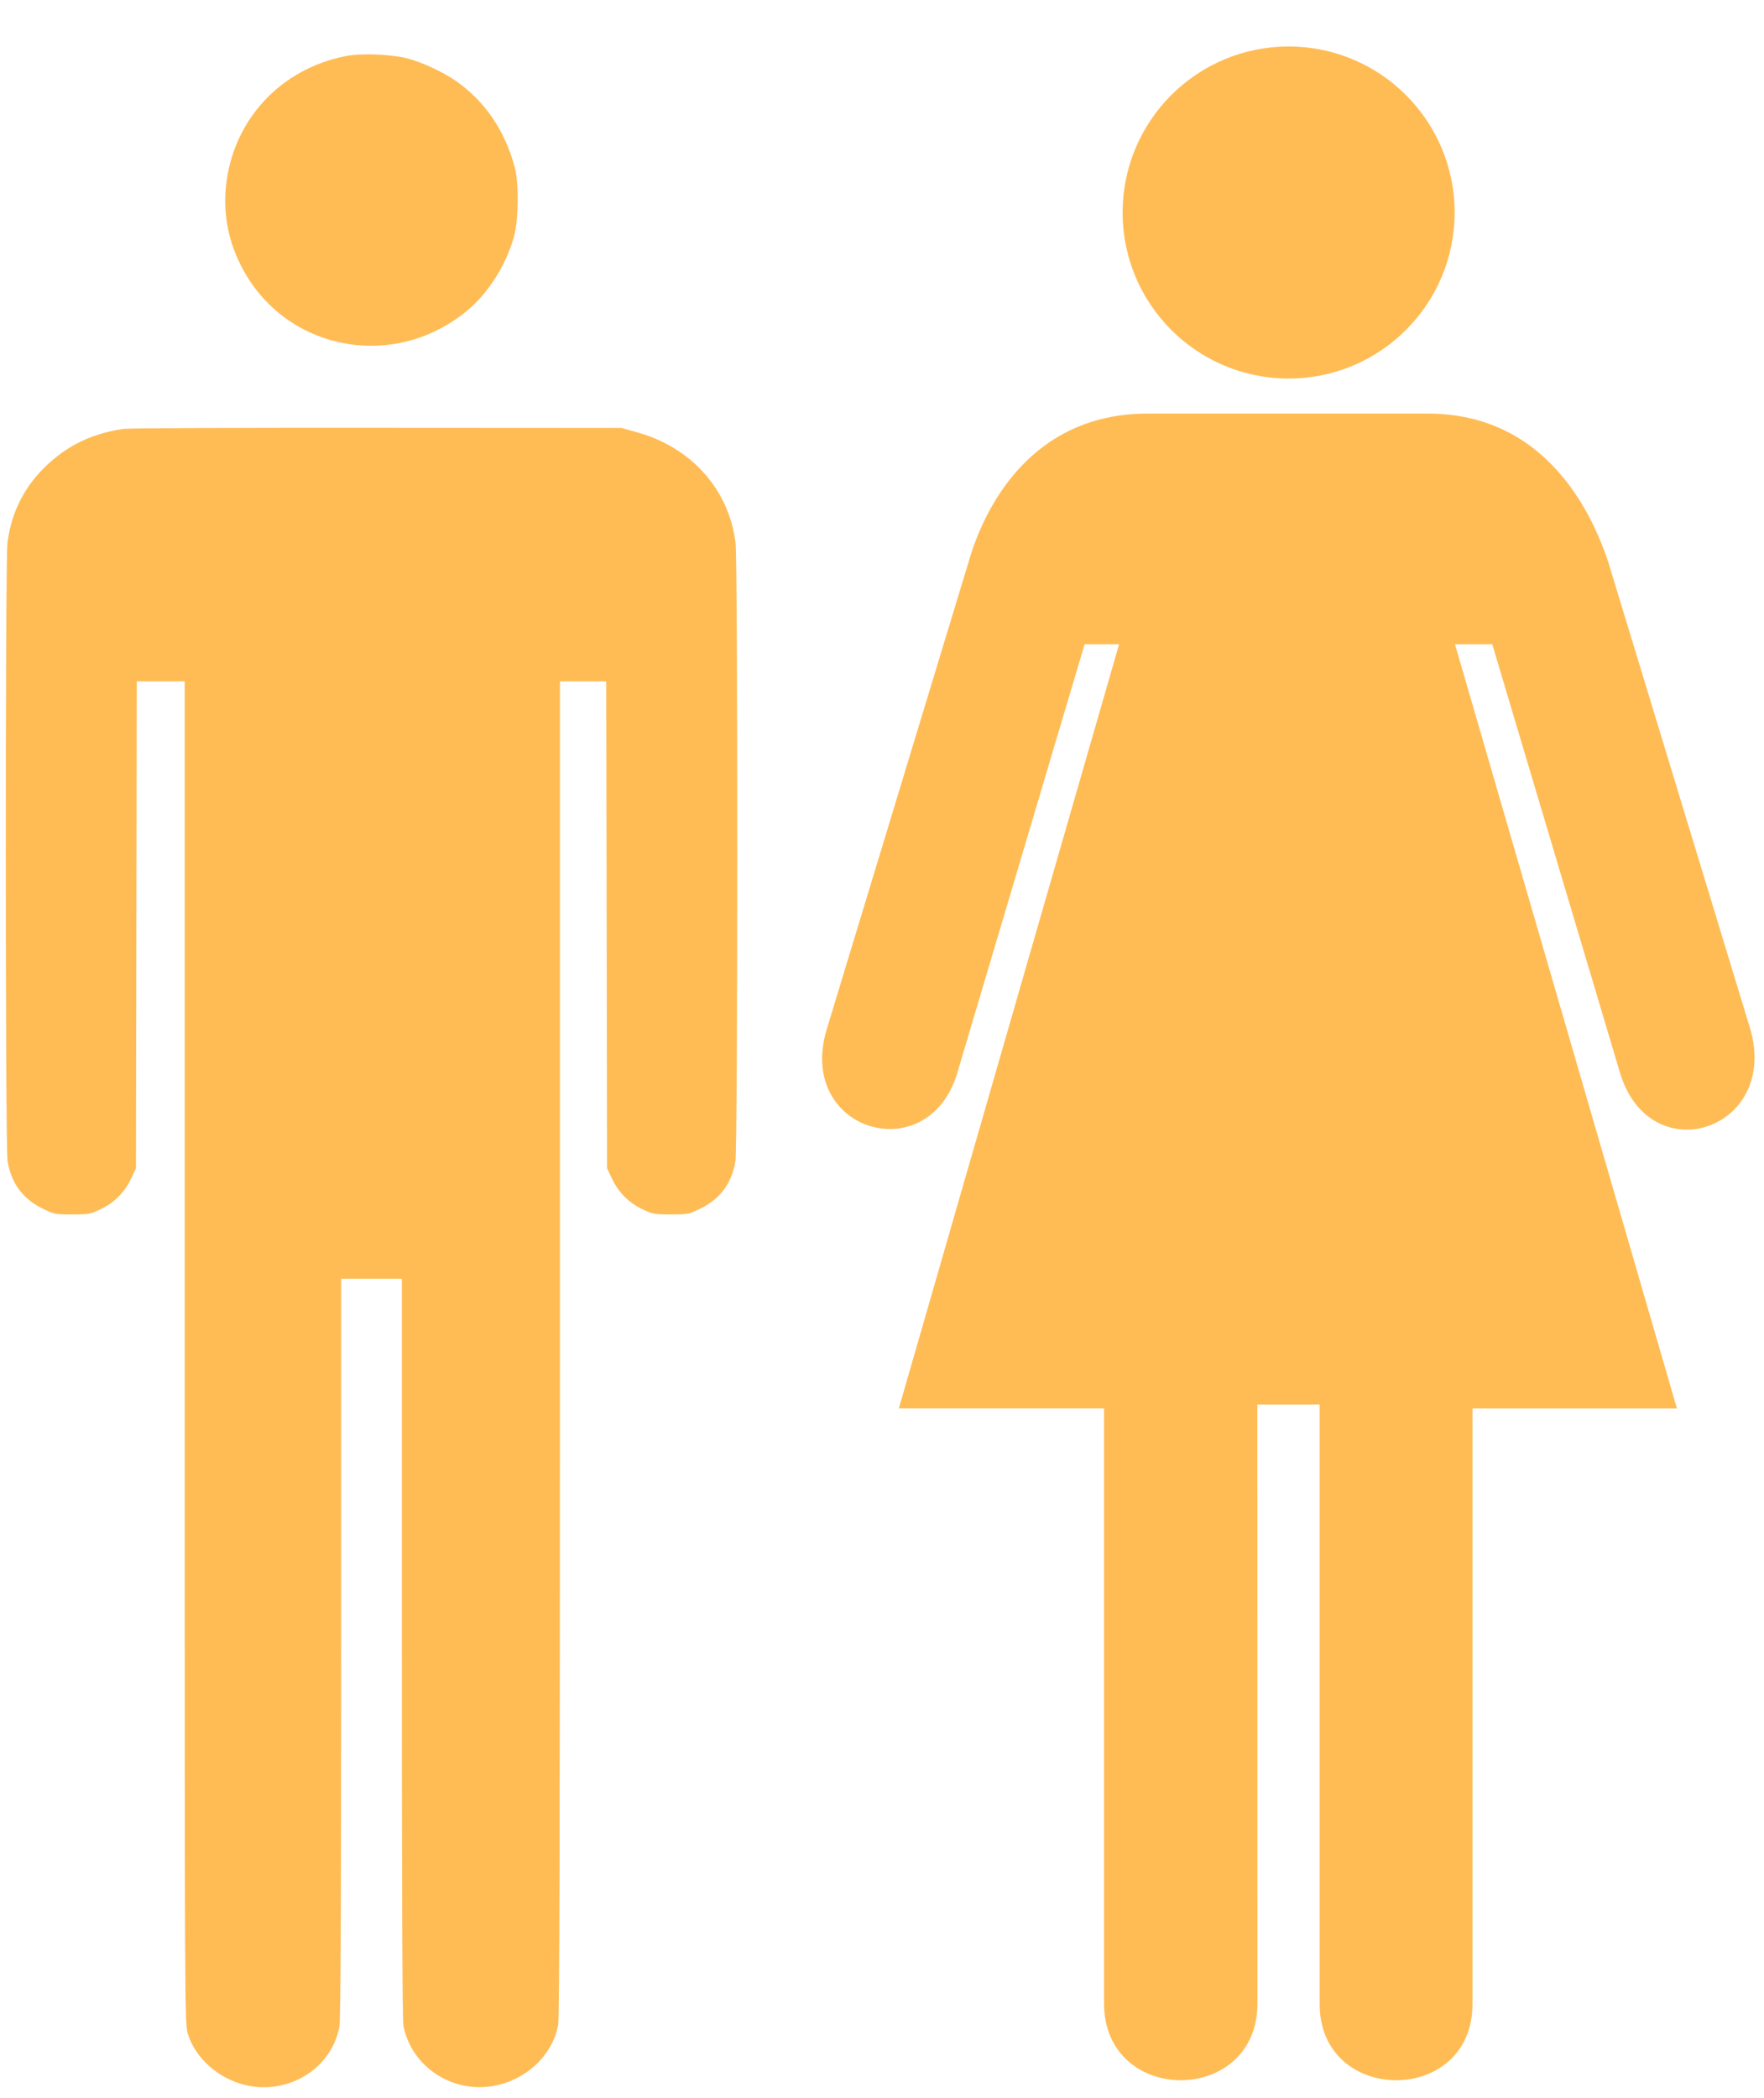 <svg width="37" height="44" viewBox="0 0 37 44" fill="none" xmlns="http://www.w3.org/2000/svg">
<path d="M7.264 1.174C5.891 1.438 4.896 2.504 4.742 3.883C4.682 4.44 4.772 4.976 5.013 5.486C5.877 7.329 8.222 7.829 9.806 6.509C10.238 6.149 10.607 5.57 10.778 4.976C10.878 4.623 10.888 3.833 10.794 3.494C10.583 2.731 10.175 2.131 9.578 1.708C9.304 1.514 8.868 1.311 8.543 1.224C8.198 1.138 7.592 1.111 7.264 1.174Z" fill="#FFBC55"/>
<path d="M2.588 8.995C1.874 9.099 1.311 9.392 0.836 9.905C0.457 10.315 0.226 10.818 0.156 11.391C0.109 11.781 0.109 24.057 0.159 24.35C0.233 24.81 0.477 25.143 0.886 25.343C1.134 25.466 1.151 25.47 1.509 25.47C1.857 25.47 1.894 25.463 2.105 25.363C2.39 25.23 2.611 25.01 2.745 24.727L2.852 24.503L2.869 14.29H3.874V28.365C3.874 42.37 3.874 42.44 3.941 42.657C4.098 43.167 4.584 43.596 5.15 43.73C6.058 43.94 6.959 43.38 7.119 42.5C7.146 42.36 7.156 39.961 7.156 34.56V26.819H8.429V34.563C8.429 39.688 8.439 42.364 8.462 42.484C8.613 43.277 9.37 43.837 10.194 43.767C10.941 43.706 11.581 43.157 11.708 42.467C11.735 42.324 11.745 38.258 11.745 28.279V14.29H12.716L12.733 24.503L12.84 24.727C12.974 25.01 13.195 25.23 13.48 25.363C13.691 25.463 13.728 25.47 14.076 25.47C14.434 25.47 14.451 25.466 14.699 25.343C15.108 25.143 15.352 24.81 15.426 24.35C15.476 24.057 15.476 11.781 15.429 11.391C15.292 10.265 14.498 9.379 13.356 9.065L13.034 8.975L7.91 8.972C5.093 8.969 2.695 8.979 2.588 8.995Z" fill="#FFBC55"/>
<path d="M29.947 8.674C32.377 8.674 33.363 10.676 33.731 11.78L36.716 21.593C37.311 23.704 34.626 24.578 33.986 22.521L31.3 13.511H30.518L35.174 29.539H30.885V42.034C30.885 44.165 27.68 44.154 27.68 42.034V29.457H26.373L26.375 42.016C26.375 44.165 23.157 44.165 23.157 42.016L23.157 29.538H18.853L23.473 13.511H22.75L20.064 22.553C19.424 24.524 16.715 23.715 17.336 21.603L20.318 11.78C20.638 10.66 21.617 8.674 24.07 8.674L29.947 8.674Z" fill="#FFBC55"/>
<path d="M30.511 4.457C30.511 6.38 28.952 7.939 27.029 7.939C25.106 7.939 23.547 6.38 23.547 4.457C23.547 2.534 25.106 0.975 27.029 0.975C28.952 0.975 30.511 2.534 30.511 4.457Z" fill="#FFBC55"/>
</svg>
